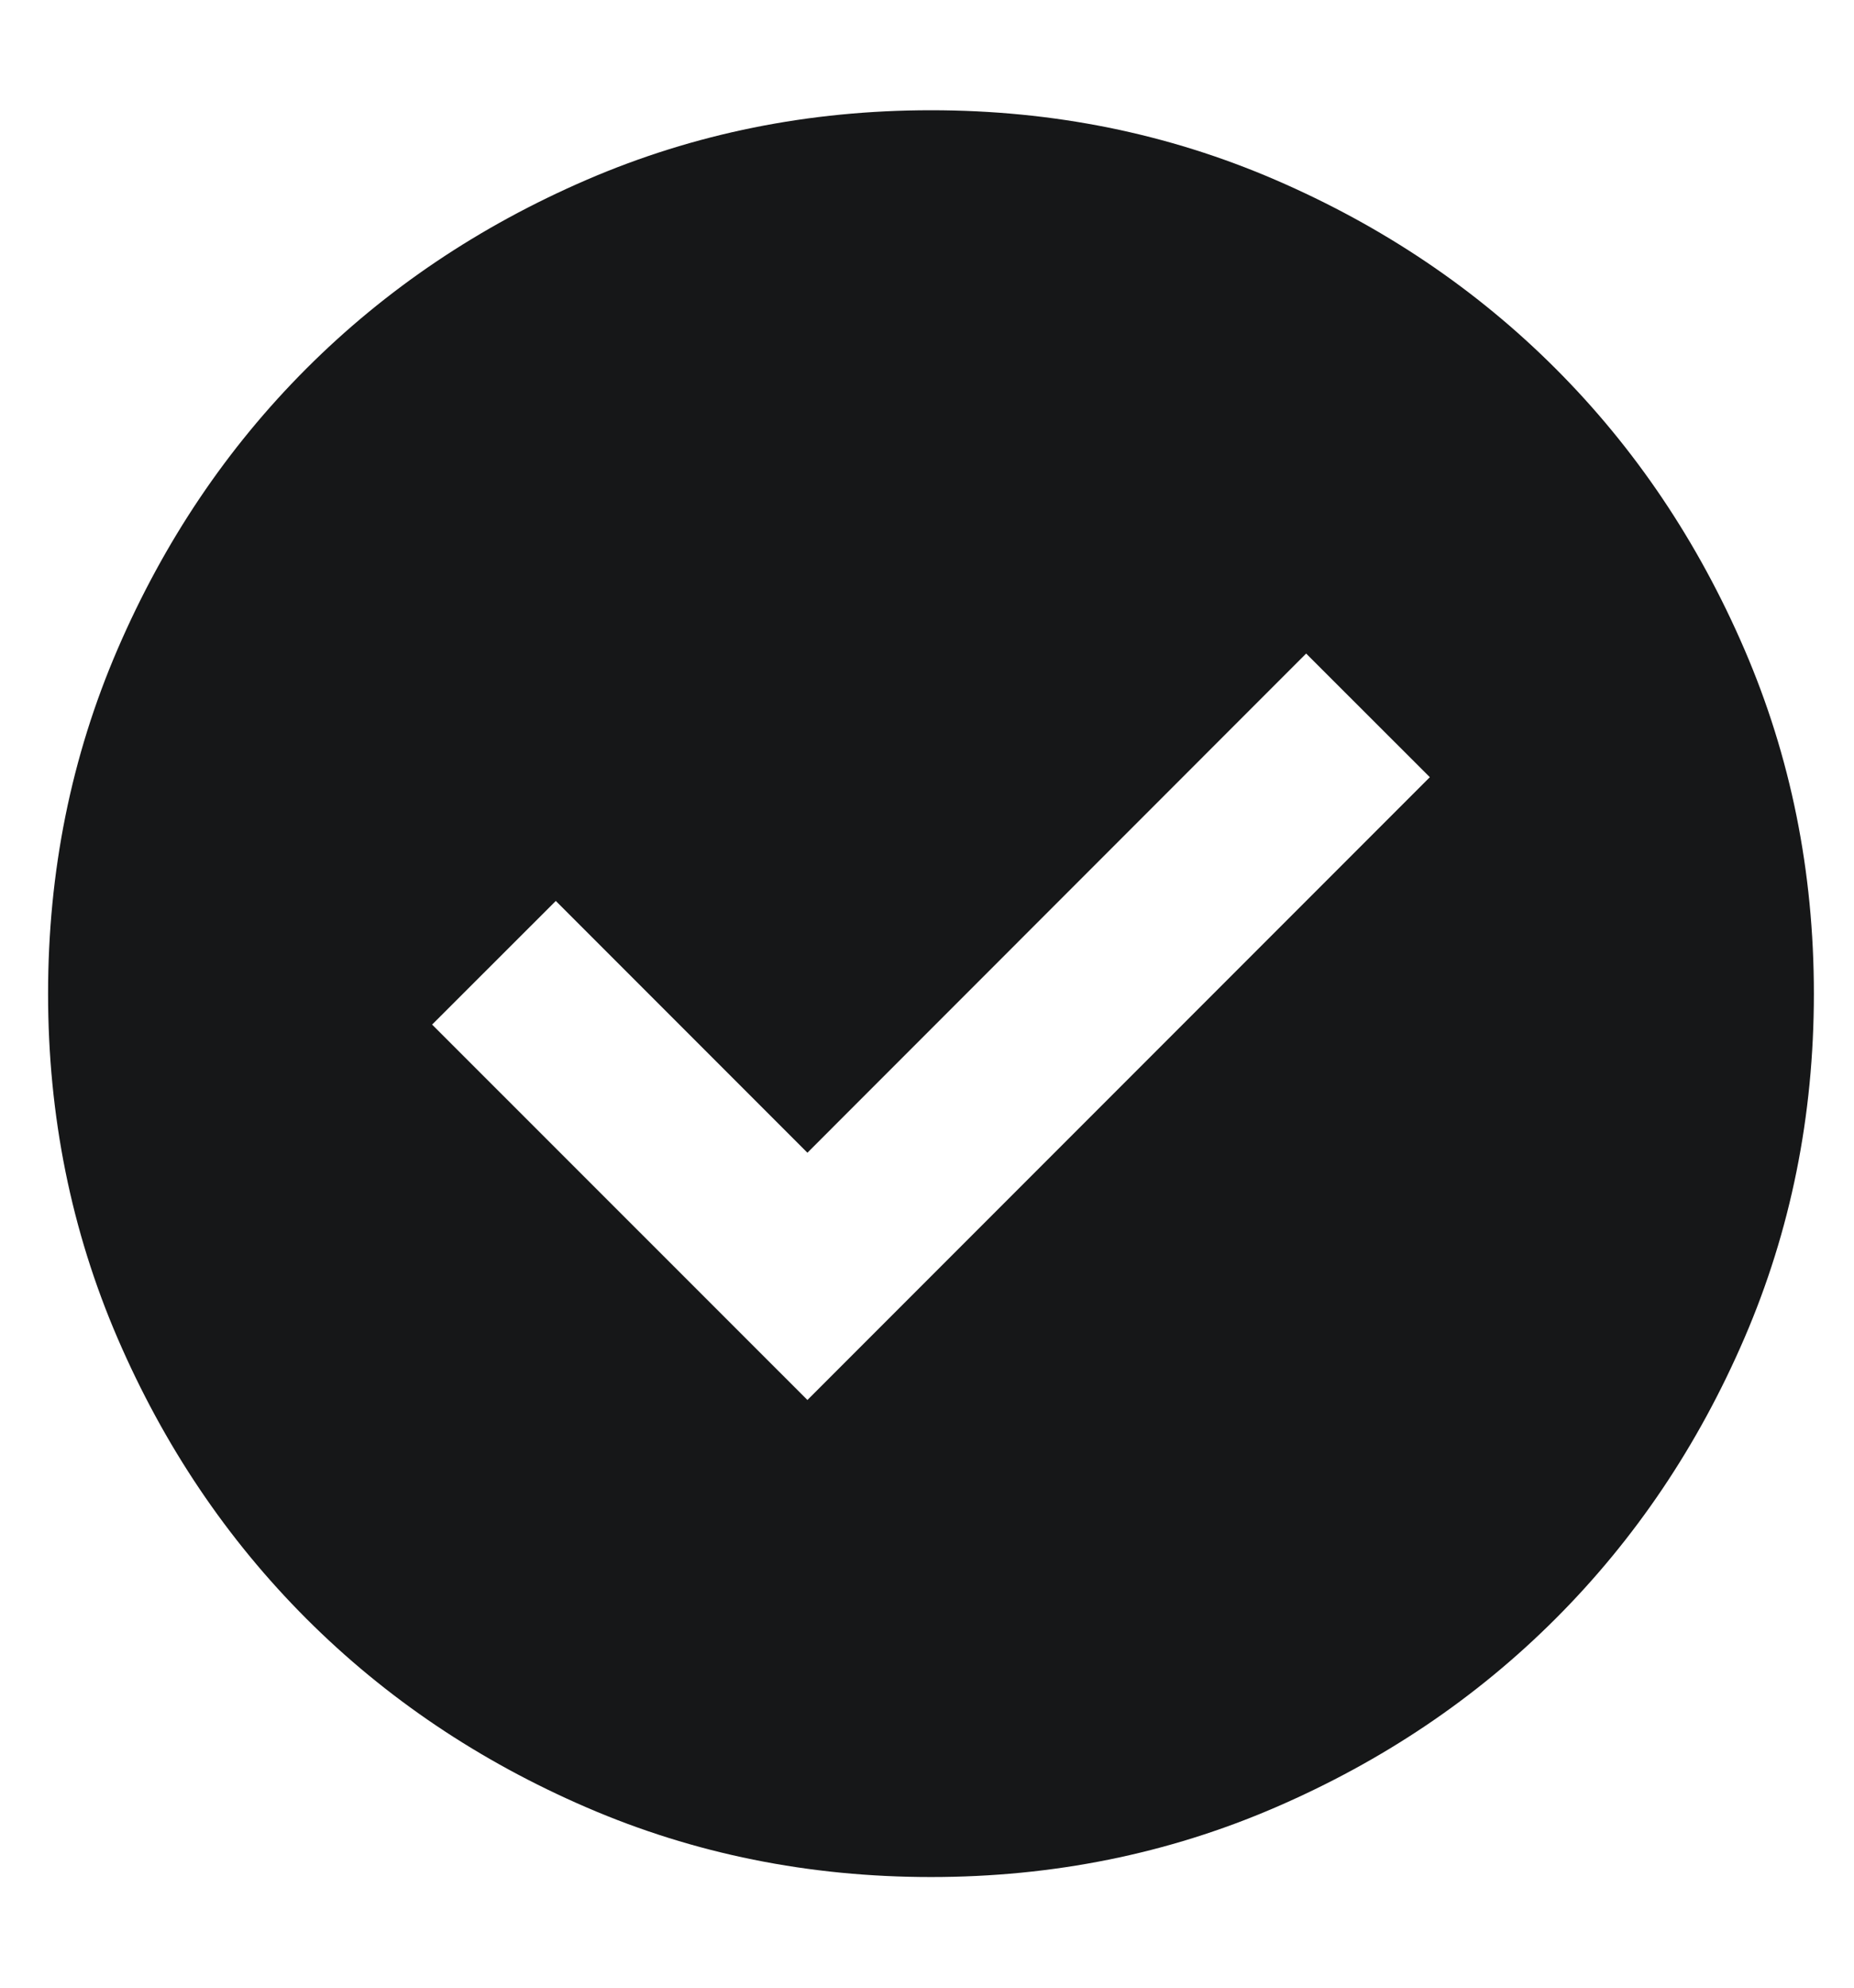 <svg width="14" height="15" viewBox="0 0 14 15" fill="none" xmlns="http://www.w3.org/2000/svg">
<path d="M6.097 10.565L10.797 5.865L9.863 4.932L6.097 8.699L4.197 6.799L3.263 7.732L6.097 10.565ZM7.03 14.165C6.108 14.165 5.241 13.99 4.43 13.64C3.619 13.29 2.913 12.815 2.313 12.215C1.713 11.615 1.238 10.91 0.888 10.099C0.538 9.288 0.363 8.421 0.363 7.499C0.363 6.576 0.538 5.71 0.888 4.899C1.238 4.088 1.713 3.382 2.313 2.782C2.913 2.182 3.619 1.707 4.43 1.357C5.241 1.007 6.108 0.832 7.03 0.832C7.952 0.832 8.819 1.007 9.63 1.357C10.441 1.707 11.147 2.182 11.747 2.782C12.347 3.382 12.822 4.088 13.172 4.899C13.522 5.71 13.697 6.576 13.697 7.499C13.697 8.421 13.522 9.288 13.172 10.099C12.822 10.91 12.347 11.615 11.747 12.215C11.147 12.815 10.441 13.29 9.63 13.64C8.819 13.99 7.952 14.165 7.03 14.165Z" fill="#161718"/>
</svg>
